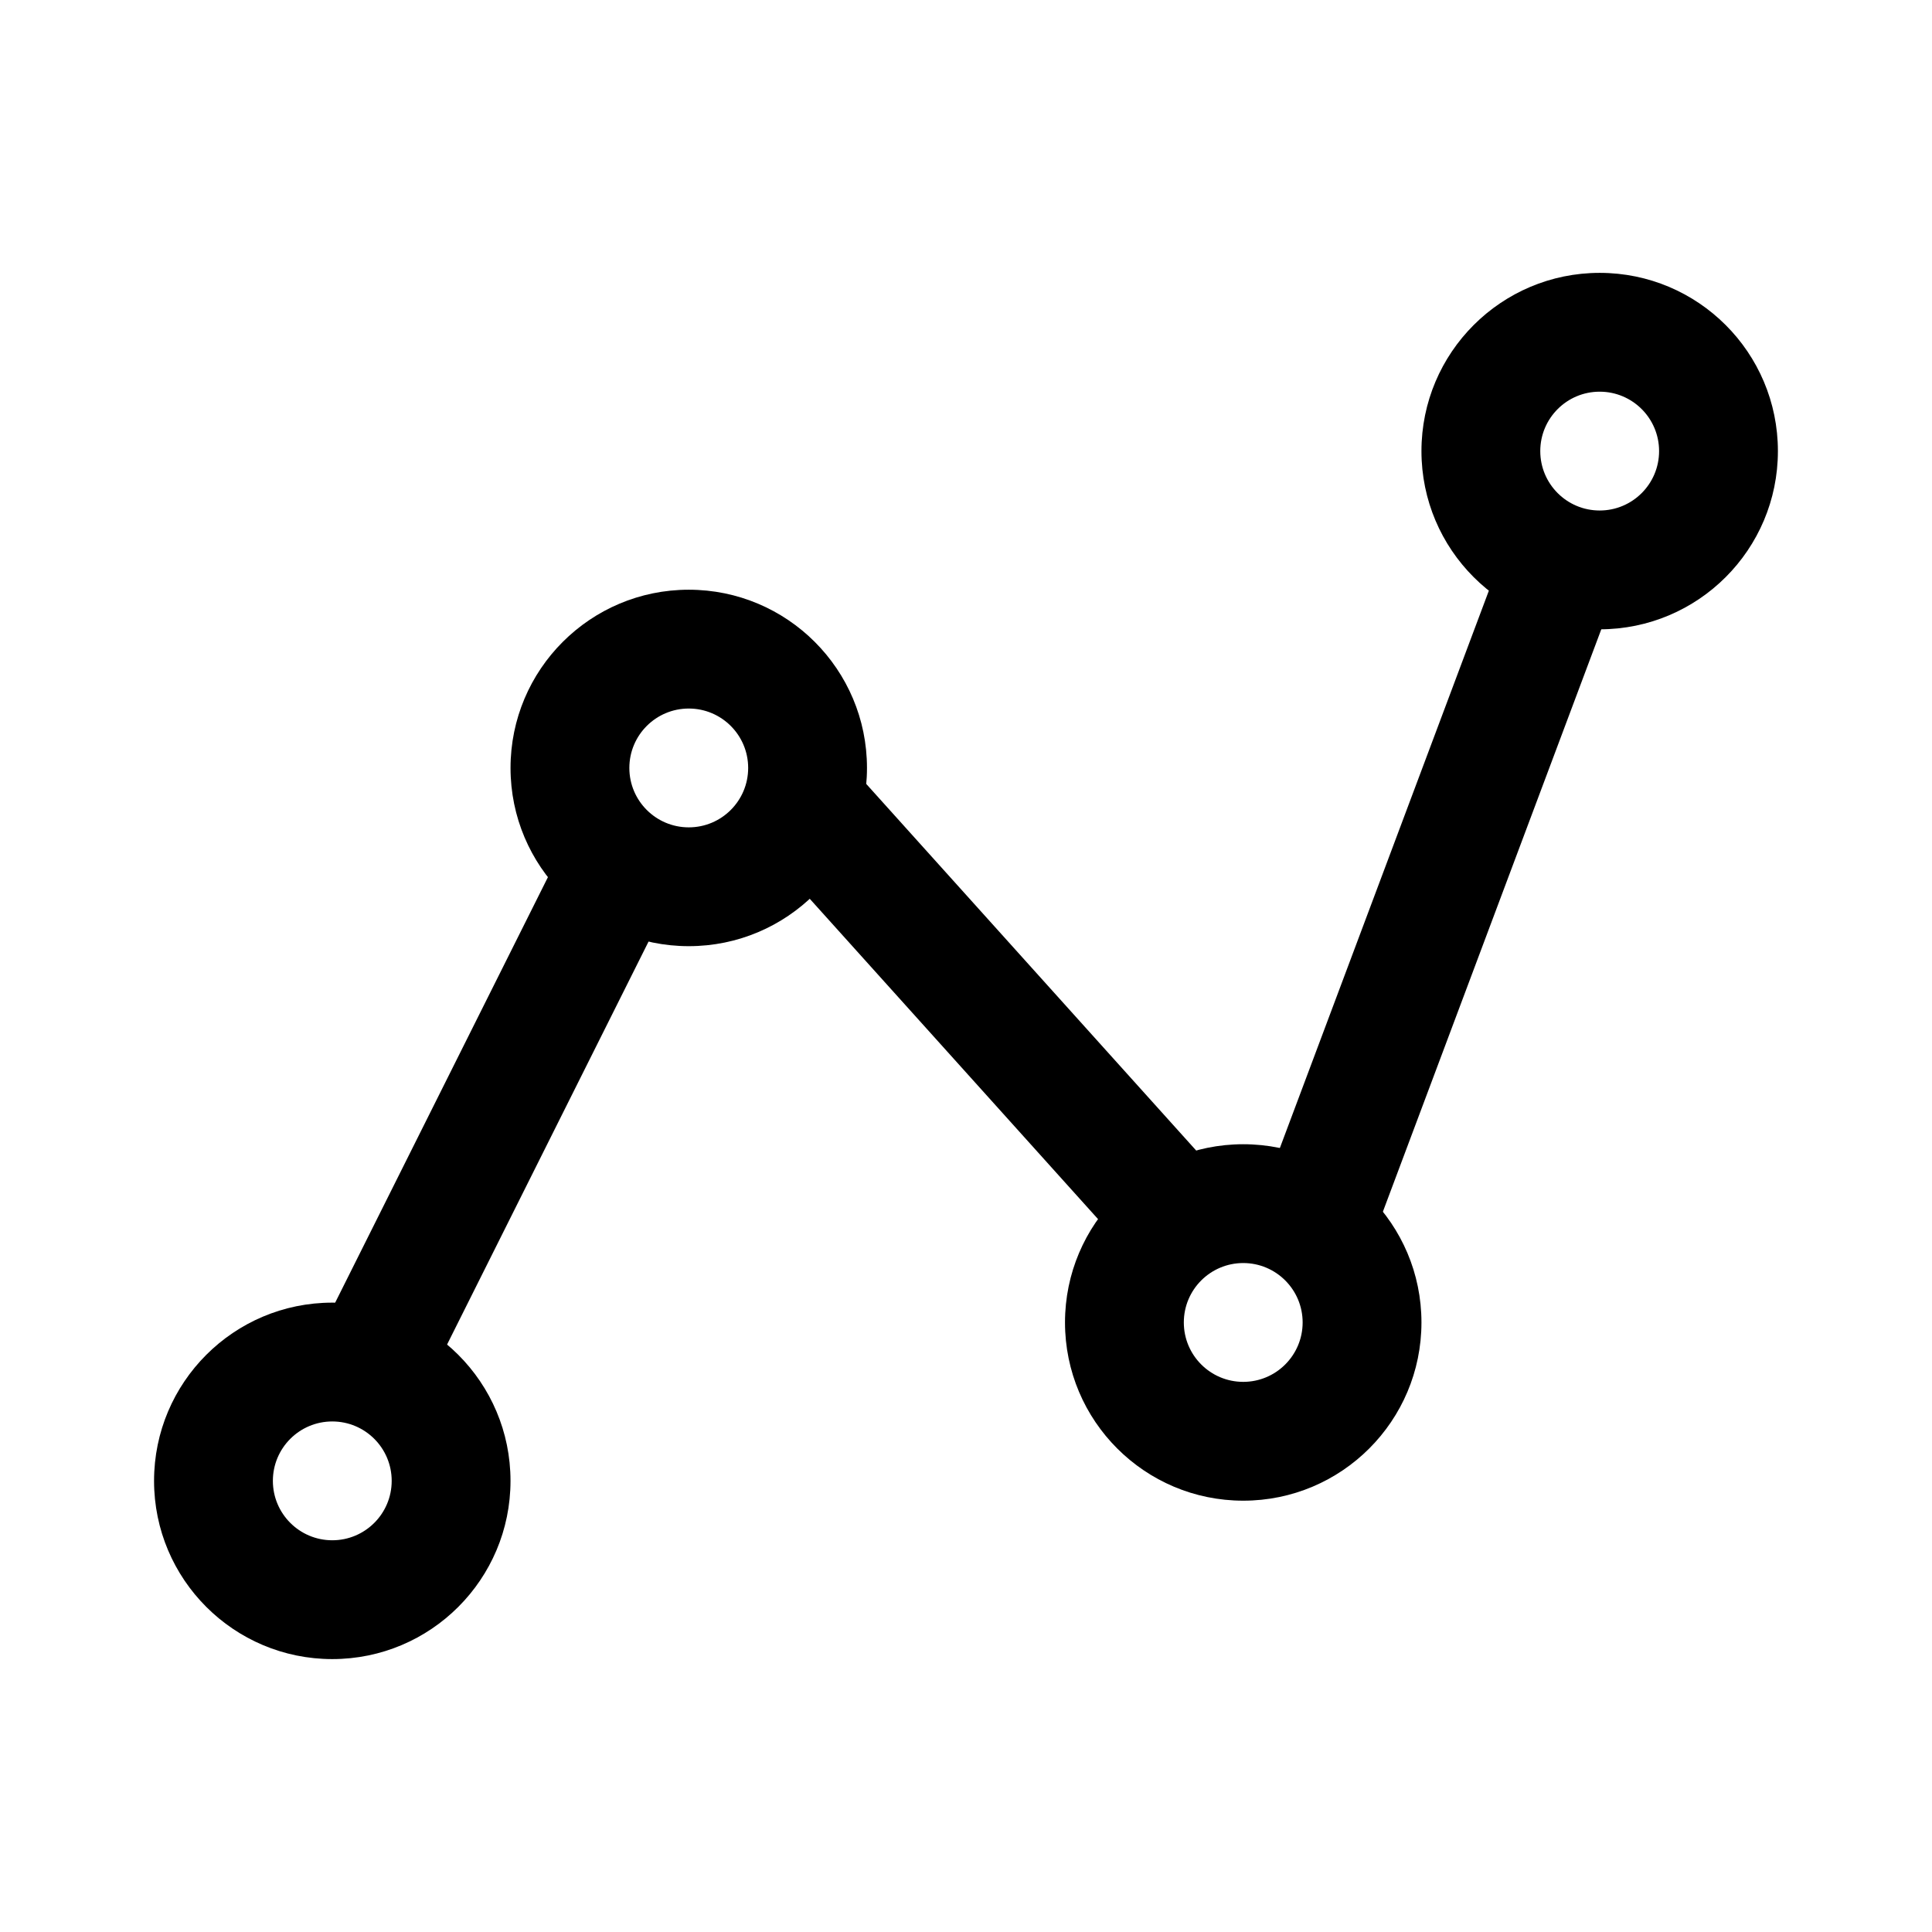 <?xml version="1.0" encoding="UTF-8"?>
<!-- Uploaded to: ICON Repo, www.svgrepo.com, Generator: ICON Repo Mixer Tools -->
<svg fill="#000000" width="800px" height="800px" version="1.1" viewBox="144 144 512 512" xmlns="http://www.w3.org/2000/svg">
 <g fill-rule="evenodd">
  <path d="m232.06 520.7c-8.695 0-15.746 7.051-15.746 15.742 0 8.695 7.051 15.746 15.746 15.746s15.742-7.051 15.742-15.746c0-8.691-7.047-15.742-15.742-15.742zm-47.234 15.742c0-26.082 21.148-47.23 47.234-47.23s47.23 21.148 47.23 47.23c0 26.086-21.145 47.234-47.23 47.234s-47.234-21.148-47.234-47.234z"/>
  <path d="m326.53 331.77c-8.695 0-15.746 7.051-15.746 15.746 0 8.695 7.051 15.742 15.746 15.742 8.695 0 15.742-7.047 15.742-15.742 0-8.695-7.047-15.746-15.742-15.746zm-47.234 15.746c0-26.086 21.148-47.234 47.234-47.234 26.086 0 47.23 21.148 47.23 47.234 0 26.082-21.145 47.23-47.23 47.23-26.086 0-47.234-21.148-47.234-47.23z"/>
  <path d="m473.47 478.72c-8.695 0-15.746 7.051-15.746 15.742 0 8.695 7.051 15.746 15.746 15.746 8.691 0 15.742-7.051 15.742-15.746 0-8.691-7.051-15.742-15.742-15.742zm-47.234 15.742c0-26.082 21.148-47.23 47.234-47.23 26.082 0 47.23 21.148 47.23 47.23 0 26.086-21.148 47.234-47.23 47.234-26.086 0-47.234-21.148-47.234-47.234z"/>
  <path d="m567.93 247.8c-8.695 0-15.742 7.051-15.742 15.746 0 8.695 7.047 15.742 15.742 15.742 8.695 0 15.746-7.047 15.746-15.742 0-8.695-7.051-15.746-15.746-15.746zm-47.23 15.746c0-26.086 21.148-47.234 47.23-47.234 26.086 0 47.234 21.148 47.234 47.234 0 26.086-21.148 47.23-47.234 47.23-26.082 0-47.23-21.145-47.23-47.23z"/>
  <path d="m312.57 364.93c7.777 3.887 10.93 13.344 7.043 21.121l-62.977 125.95c-3.891 7.777-13.348 10.93-21.125 7.039-7.777-3.887-10.93-13.344-7.039-21.121l62.977-125.95c3.887-7.777 13.344-10.93 21.121-7.039z"/>
  <path d="m347.48 346.31c6.465-5.816 16.422-5.293 22.238 1.168l94.465 104.96c5.816 6.465 5.289 16.418-1.172 22.238-6.465 5.816-16.418 5.289-22.234-1.172l-94.465-104.96c-5.816-6.465-5.293-16.418 1.168-22.234z"/>
  <path d="m562.97 280.3c8.141 3.051 12.266 12.129 9.215 20.27l-62.977 167.93c-3.055 8.145-12.129 12.27-20.27 9.215-8.145-3.051-12.27-12.125-9.215-20.266l62.977-167.94c3.051-8.145 12.125-12.27 20.27-9.215z"/>
 </g>
</svg>